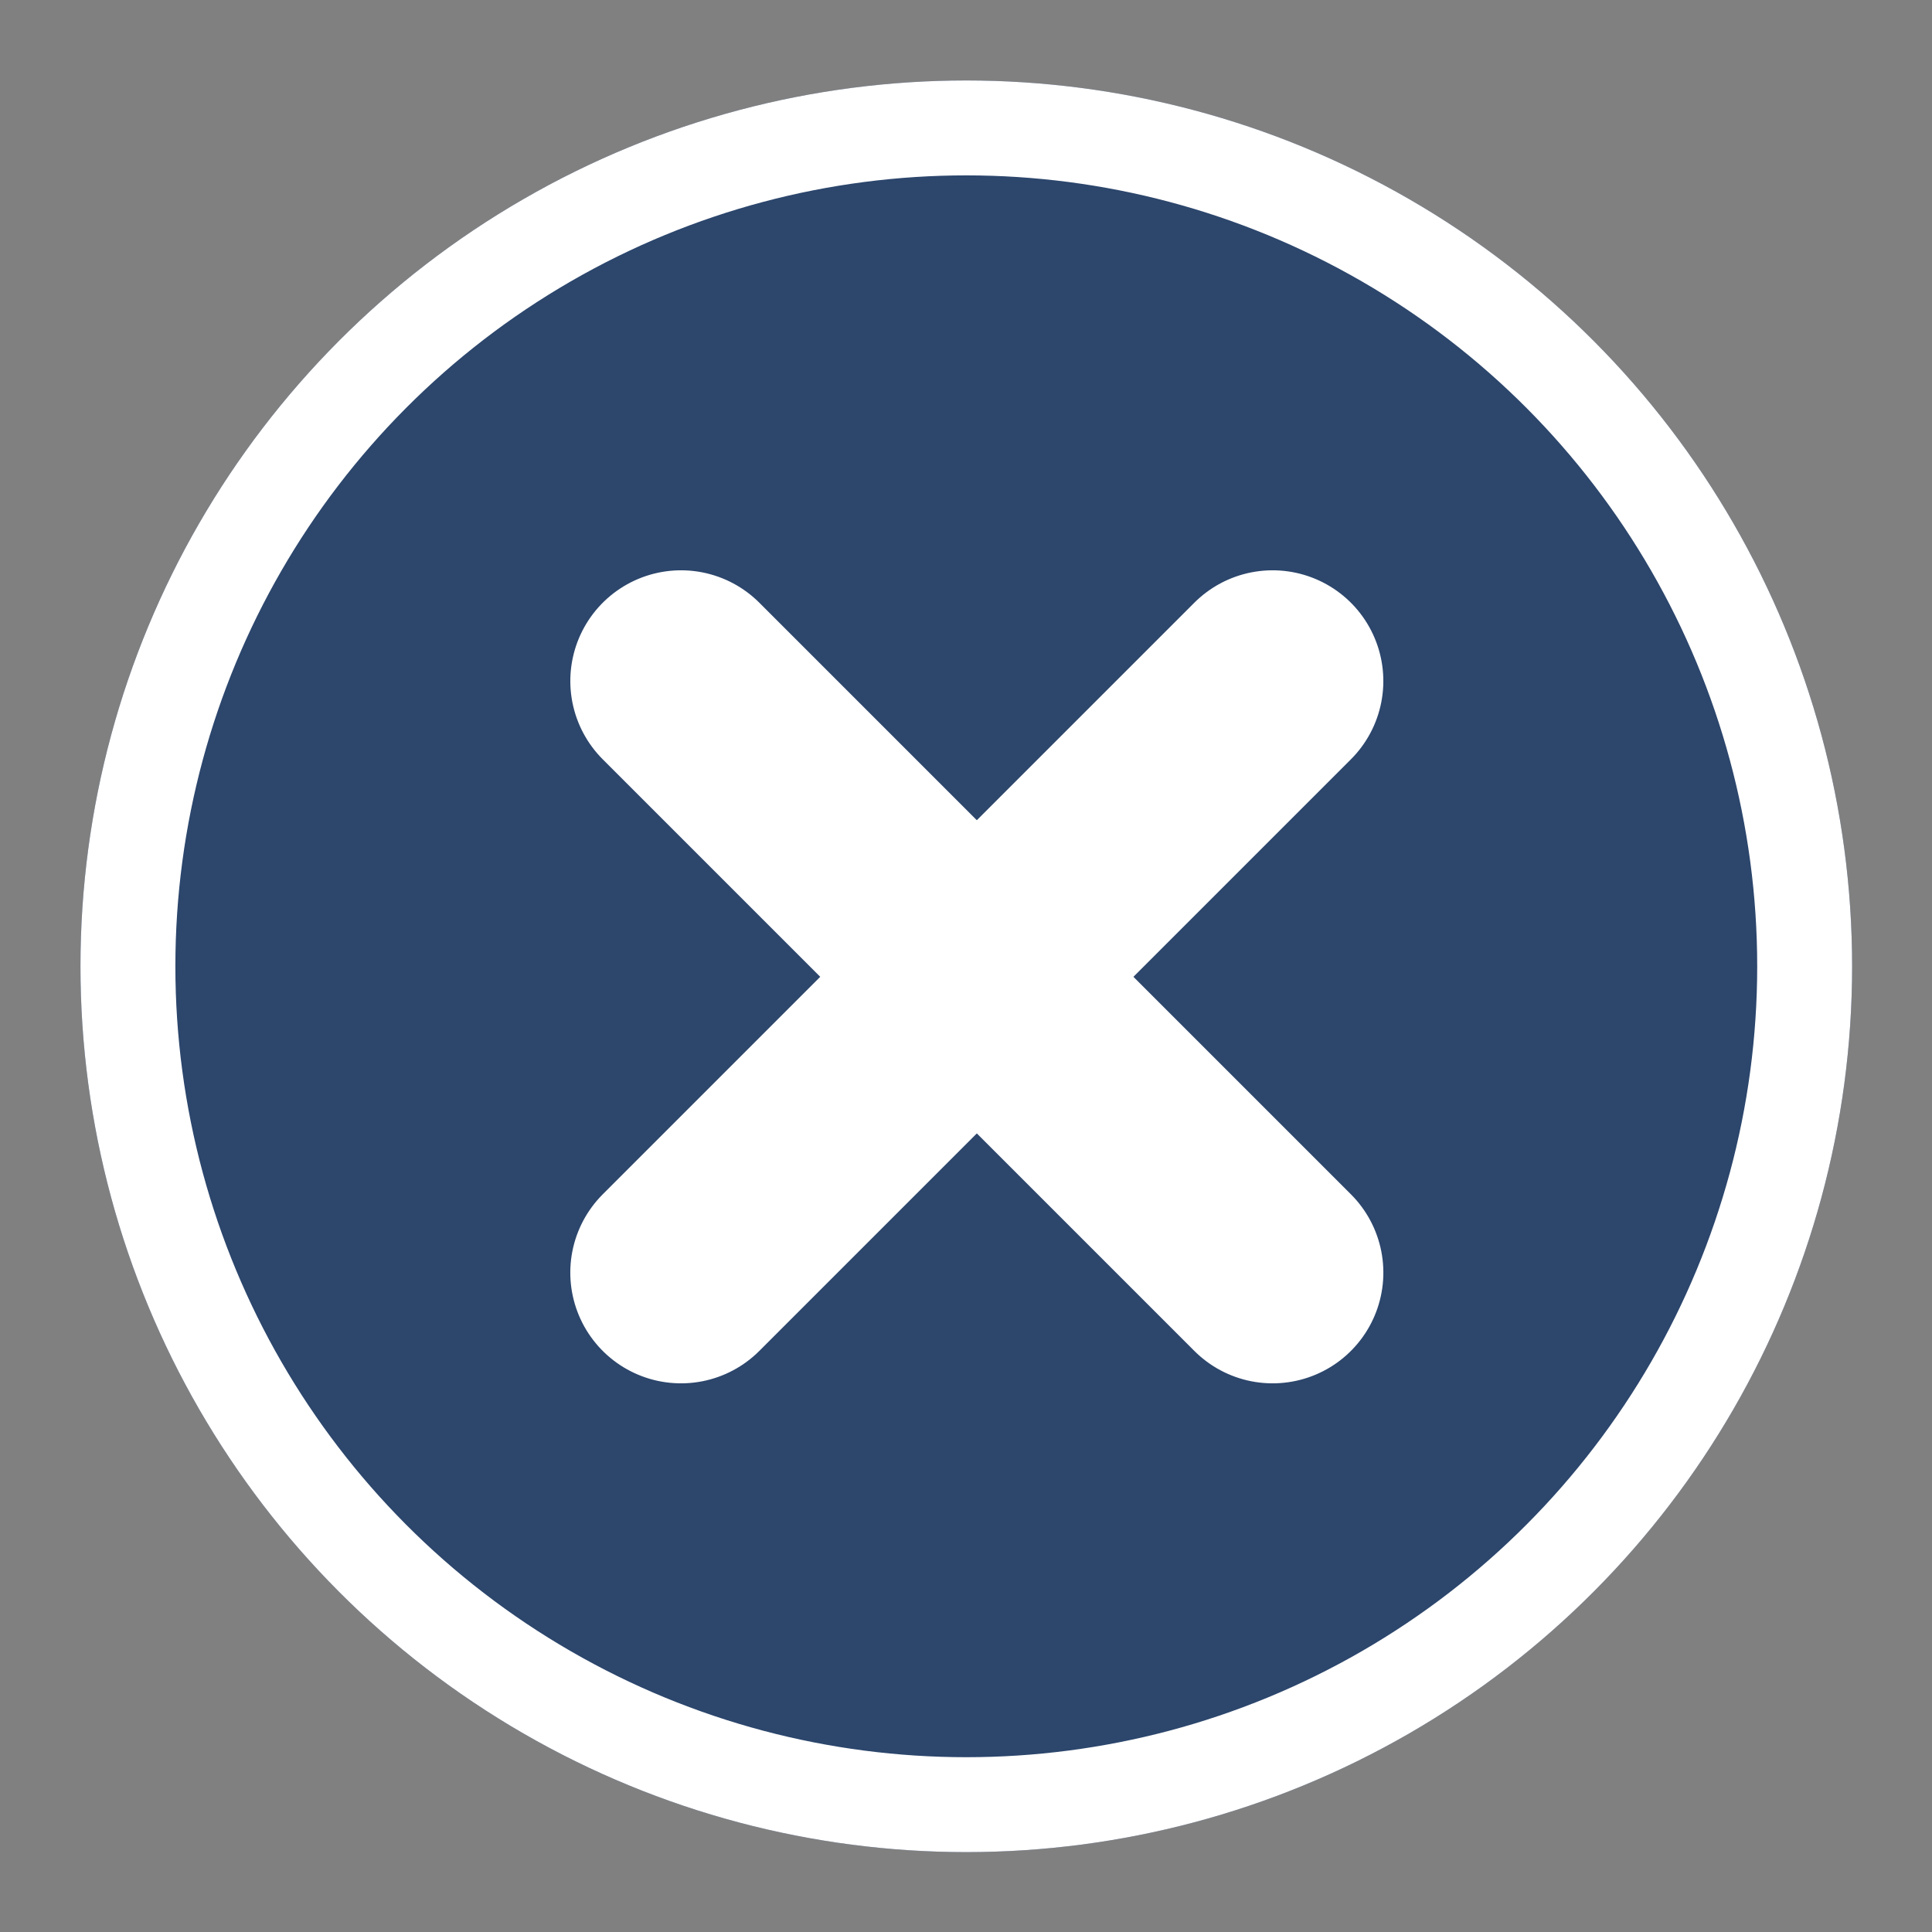 <svg id="SvgjsSvg1001" width="288" height="288" xmlns="http://www.w3.org/2000/svg" version="1.1" xmlns:xlink="http://www.w3.org/1999/xlink" xmlns:svgjs="http://svgjs.com/svgjs"><rect width="100%" height="100%" fill="#808080" stroke="none"/><defs id="SvgjsDefs1002"></defs><g id="SvgjsG1008" transform="matrix(0.917,0,0,0.917,11.995,11.995)"><svg xmlns="http://www.w3.org/2000/svg" width="288" height="288" viewBox="0 0 56 56"><g transform="translate(-7723 -4619)" fill="#2c466c" class="color000 svgShape"><g fill="none" stroke="#ffffff" stroke-width="3" transform="translate(7723 4619)" class="colorStrokefff svgStroke"><circle cx="28" cy="28" r="28" stroke="none" fill="#2c466c" class="color000 svgShape"></circle><circle cx="28" cy="28" r="26.5" fill="#2c466c" class="color000 svgShape"></circle></g><g transform="rotate(135 2922.522 3932.893)" fill="#2c466c" class="color000 svgShape"><line y2="26.445" fill="none" stroke="#ffffff" stroke-linecap="round" stroke-width="7" transform="translate(13.222)" class="colorStrokefff svgStroke"></line><line y2="26.445" fill="none" stroke="#ffffff" stroke-linecap="round" stroke-width="7" transform="rotate(90 6.611 19.834)" class="colorStrokefff svgStroke"></line></g></g></svg></g></svg>